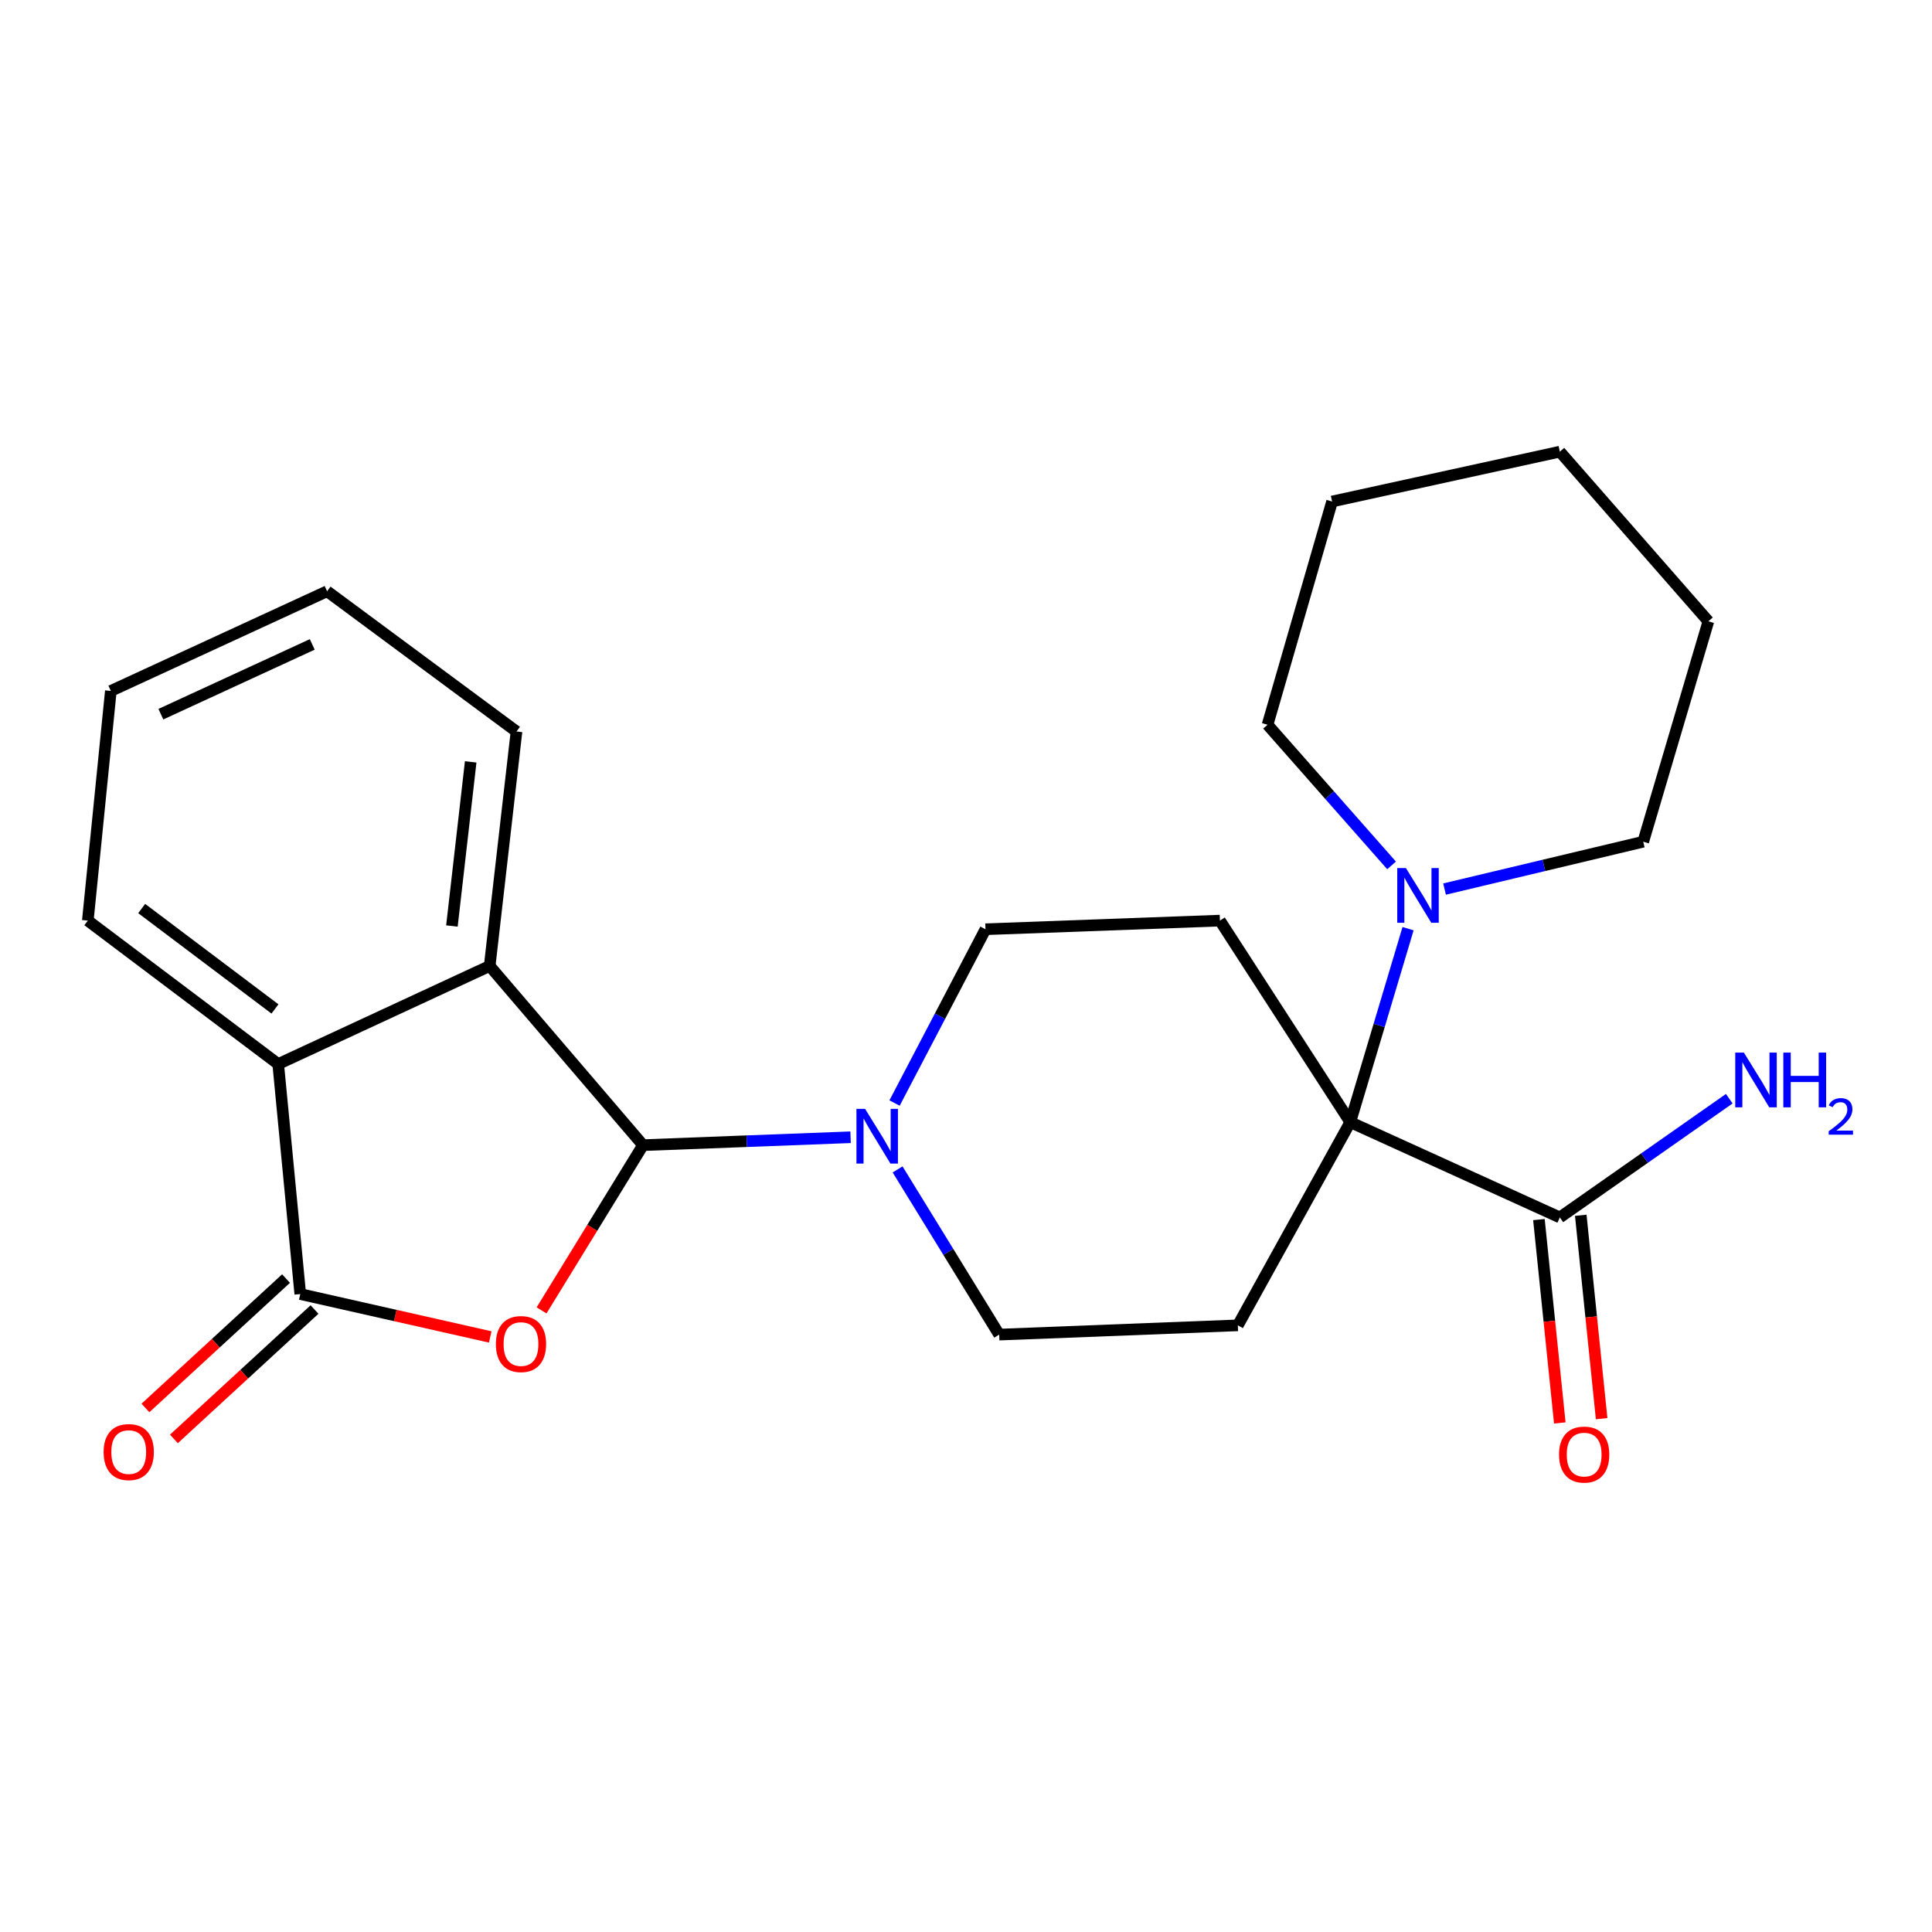<?xml version='1.0' encoding='iso-8859-1'?>
<svg version='1.1' baseProfile='full'
              xmlns='http://www.w3.org/2000/svg'
                      xmlns:rdkit='http://www.rdkit.org/xml'
                      xmlns:xlink='http://www.w3.org/1999/xlink'
                  xml:space='preserve'
width='1000px' height='1000px' viewBox='0 0 1000 1000'>
<!-- END OF HEADER -->
<rect style='opacity:1.0;fill:#FFFFFF;stroke:none' width='1000' height='1000' x='0' y='0'> </rect>
<path class='bond-0' d='M 280.307,678.258 L 306.563,635.495' style='fill:none;fill-rule:evenodd;stroke:#FF0000;stroke-width:6px;stroke-linecap:butt;stroke-linejoin:miter;stroke-opacity:1' />
<path class='bond-0' d='M 306.563,635.495 L 332.819,592.732' style='fill:none;fill-rule:evenodd;stroke:#000000;stroke-width:6px;stroke-linecap:butt;stroke-linejoin:miter;stroke-opacity:1' />
<path class='bond-1' d='M 253.734,691.999 L 204.576,680.899' style='fill:none;fill-rule:evenodd;stroke:#FF0000;stroke-width:6px;stroke-linecap:butt;stroke-linejoin:miter;stroke-opacity:1' />
<path class='bond-1' d='M 204.576,680.899 L 155.417,669.798' style='fill:none;fill-rule:evenodd;stroke:#000000;stroke-width:6px;stroke-linecap:butt;stroke-linejoin:miter;stroke-opacity:1' />
<path class='bond-3' d='M 332.819,592.732 L 253.455,499.98' style='fill:none;fill-rule:evenodd;stroke:#000000;stroke-width:6px;stroke-linecap:butt;stroke-linejoin:miter;stroke-opacity:1' />
<path class='bond-4' d='M 332.819,592.732 L 386.538,590.685' style='fill:none;fill-rule:evenodd;stroke:#000000;stroke-width:6px;stroke-linecap:butt;stroke-linejoin:miter;stroke-opacity:1' />
<path class='bond-4' d='M 386.538,590.685 L 440.257,588.637' style='fill:none;fill-rule:evenodd;stroke:#0000FF;stroke-width:6px;stroke-linecap:butt;stroke-linejoin:miter;stroke-opacity:1' />
<path class='bond-5' d='M 155.417,669.798 L 144,550.753' style='fill:none;fill-rule:evenodd;stroke:#000000;stroke-width:6px;stroke-linecap:butt;stroke-linejoin:miter;stroke-opacity:1' />
<path class='bond-12' d='M 148.046,661.789 L 111.662,695.274' style='fill:none;fill-rule:evenodd;stroke:#000000;stroke-width:6px;stroke-linecap:butt;stroke-linejoin:miter;stroke-opacity:1' />
<path class='bond-12' d='M 111.662,695.274 L 75.277,728.759' style='fill:none;fill-rule:evenodd;stroke:#FF0000;stroke-width:6px;stroke-linecap:butt;stroke-linejoin:miter;stroke-opacity:1' />
<path class='bond-12' d='M 162.789,677.808 L 126.404,711.293' style='fill:none;fill-rule:evenodd;stroke:#000000;stroke-width:6px;stroke-linecap:butt;stroke-linejoin:miter;stroke-opacity:1' />
<path class='bond-12' d='M 126.404,711.293 L 90.02,744.778' style='fill:none;fill-rule:evenodd;stroke:#FF0000;stroke-width:6px;stroke-linecap:butt;stroke-linejoin:miter;stroke-opacity:1' />
<path class='bond-2' d='M 698.895,580.831 L 640.708,685.993' style='fill:none;fill-rule:evenodd;stroke:#000000;stroke-width:6px;stroke-linecap:butt;stroke-linejoin:miter;stroke-opacity:1' />
<path class='bond-6' d='M 698.895,580.831 L 713.853,530.754' style='fill:none;fill-rule:evenodd;stroke:#000000;stroke-width:6px;stroke-linecap:butt;stroke-linejoin:miter;stroke-opacity:1' />
<path class='bond-6' d='M 713.853,530.754 L 728.812,480.677' style='fill:none;fill-rule:evenodd;stroke:#0000FF;stroke-width:6px;stroke-linecap:butt;stroke-linejoin:miter;stroke-opacity:1' />
<path class='bond-7' d='M 698.895,580.831 L 807.37,630.141' style='fill:none;fill-rule:evenodd;stroke:#000000;stroke-width:6px;stroke-linecap:butt;stroke-linejoin:miter;stroke-opacity:1' />
<path class='bond-26' d='M 698.895,580.831 L 631.432,476.505' style='fill:none;fill-rule:evenodd;stroke:#000000;stroke-width:6px;stroke-linecap:butt;stroke-linejoin:miter;stroke-opacity:1' />
<path class='bond-15' d='M 253.455,499.98 L 267.34,378.624' style='fill:none;fill-rule:evenodd;stroke:#000000;stroke-width:6px;stroke-linecap:butt;stroke-linejoin:miter;stroke-opacity:1' />
<path class='bond-15' d='M 233.909,479.302 L 243.628,394.353' style='fill:none;fill-rule:evenodd;stroke:#000000;stroke-width:6px;stroke-linecap:butt;stroke-linejoin:miter;stroke-opacity:1' />
<path class='bond-24' d='M 253.455,499.98 L 144,550.753' style='fill:none;fill-rule:evenodd;stroke:#000000;stroke-width:6px;stroke-linecap:butt;stroke-linejoin:miter;stroke-opacity:1' />
<path class='bond-10' d='M 463.021,570.93 L 486.554,525.955' style='fill:none;fill-rule:evenodd;stroke:#0000FF;stroke-width:6px;stroke-linecap:butt;stroke-linejoin:miter;stroke-opacity:1' />
<path class='bond-10' d='M 486.554,525.955 L 510.088,480.98' style='fill:none;fill-rule:evenodd;stroke:#000000;stroke-width:6px;stroke-linecap:butt;stroke-linejoin:miter;stroke-opacity:1' />
<path class='bond-11' d='M 464.591,605.286 L 490.883,648.04' style='fill:none;fill-rule:evenodd;stroke:#0000FF;stroke-width:6px;stroke-linecap:butt;stroke-linejoin:miter;stroke-opacity:1' />
<path class='bond-11' d='M 490.883,648.04 L 517.175,690.794' style='fill:none;fill-rule:evenodd;stroke:#000000;stroke-width:6px;stroke-linecap:butt;stroke-linejoin:miter;stroke-opacity:1' />
<path class='bond-18' d='M 144,550.753 L 45.455,476.505' style='fill:none;fill-rule:evenodd;stroke:#000000;stroke-width:6px;stroke-linecap:butt;stroke-linejoin:miter;stroke-opacity:1' />
<path class='bond-18' d='M 142.319,522.228 L 73.337,470.254' style='fill:none;fill-rule:evenodd;stroke:#000000;stroke-width:6px;stroke-linecap:butt;stroke-linejoin:miter;stroke-opacity:1' />
<path class='bond-16' d='M 747.693,460.181 L 799.114,447.927' style='fill:none;fill-rule:evenodd;stroke:#0000FF;stroke-width:6px;stroke-linecap:butt;stroke-linejoin:miter;stroke-opacity:1' />
<path class='bond-16' d='M 799.114,447.927 L 850.535,435.674' style='fill:none;fill-rule:evenodd;stroke:#000000;stroke-width:6px;stroke-linecap:butt;stroke-linejoin:miter;stroke-opacity:1' />
<path class='bond-17' d='M 720.273,447.935 L 688.176,411.532' style='fill:none;fill-rule:evenodd;stroke:#0000FF;stroke-width:6px;stroke-linecap:butt;stroke-linejoin:miter;stroke-opacity:1' />
<path class='bond-17' d='M 688.176,411.532 L 656.08,375.129' style='fill:none;fill-rule:evenodd;stroke:#000000;stroke-width:6px;stroke-linecap:butt;stroke-linejoin:miter;stroke-opacity:1' />
<path class='bond-13' d='M 796.542,631.252 L 801.944,683.882' style='fill:none;fill-rule:evenodd;stroke:#000000;stroke-width:6px;stroke-linecap:butt;stroke-linejoin:miter;stroke-opacity:1' />
<path class='bond-13' d='M 801.944,683.882 L 807.346,736.512' style='fill:none;fill-rule:evenodd;stroke:#FF0000;stroke-width:6px;stroke-linecap:butt;stroke-linejoin:miter;stroke-opacity:1' />
<path class='bond-13' d='M 818.198,629.029 L 823.6,681.659' style='fill:none;fill-rule:evenodd;stroke:#000000;stroke-width:6px;stroke-linecap:butt;stroke-linejoin:miter;stroke-opacity:1' />
<path class='bond-13' d='M 823.6,681.659 L 829.002,734.289' style='fill:none;fill-rule:evenodd;stroke:#FF0000;stroke-width:6px;stroke-linecap:butt;stroke-linejoin:miter;stroke-opacity:1' />
<path class='bond-14' d='M 807.37,630.141 L 851.217,599.414' style='fill:none;fill-rule:evenodd;stroke:#000000;stroke-width:6px;stroke-linecap:butt;stroke-linejoin:miter;stroke-opacity:1' />
<path class='bond-14' d='M 851.217,599.414 L 895.063,568.687' style='fill:none;fill-rule:evenodd;stroke:#0000FF;stroke-width:6px;stroke-linecap:butt;stroke-linejoin:miter;stroke-opacity:1' />
<path class='bond-8' d='M 640.708,685.993 L 517.175,690.794' style='fill:none;fill-rule:evenodd;stroke:#000000;stroke-width:6px;stroke-linecap:butt;stroke-linejoin:miter;stroke-opacity:1' />
<path class='bond-9' d='M 631.432,476.505 L 510.088,480.98' style='fill:none;fill-rule:evenodd;stroke:#000000;stroke-width:6px;stroke-linecap:butt;stroke-linejoin:miter;stroke-opacity:1' />
<path class='bond-19' d='M 267.34,378.624 L 169.302,306.033' style='fill:none;fill-rule:evenodd;stroke:#000000;stroke-width:6px;stroke-linecap:butt;stroke-linejoin:miter;stroke-opacity:1' />
<path class='bond-21' d='M 850.535,435.674 L 884.254,321.587' style='fill:none;fill-rule:evenodd;stroke:#000000;stroke-width:6px;stroke-linecap:butt;stroke-linejoin:miter;stroke-opacity:1' />
<path class='bond-20' d='M 656.08,375.129 L 689.485,259.578' style='fill:none;fill-rule:evenodd;stroke:#000000;stroke-width:6px;stroke-linecap:butt;stroke-linejoin:miter;stroke-opacity:1' />
<path class='bond-22' d='M 45.455,476.505 L 57.368,357.628' style='fill:none;fill-rule:evenodd;stroke:#000000;stroke-width:6px;stroke-linecap:butt;stroke-linejoin:miter;stroke-opacity:1' />
<path class='bond-25' d='M 169.302,306.033 L 57.368,357.628' style='fill:none;fill-rule:evenodd;stroke:#000000;stroke-width:6px;stroke-linecap:butt;stroke-linejoin:miter;stroke-opacity:1' />
<path class='bond-25' d='M 161.625,333.543 L 83.271,369.66' style='fill:none;fill-rule:evenodd;stroke:#000000;stroke-width:6px;stroke-linecap:butt;stroke-linejoin:miter;stroke-opacity:1' />
<path class='bond-23' d='M 689.485,259.578 L 807.37,233.781' style='fill:none;fill-rule:evenodd;stroke:#000000;stroke-width:6px;stroke-linecap:butt;stroke-linejoin:miter;stroke-opacity:1' />
<path class='bond-27' d='M 884.254,321.587 L 807.37,233.781' style='fill:none;fill-rule:evenodd;stroke:#000000;stroke-width:6px;stroke-linecap:butt;stroke-linejoin:miter;stroke-opacity:1' />
<path  class='atom-0' d='M 256.662 695.676
Q 256.662 688.876, 260.022 685.076
Q 263.382 681.276, 269.662 681.276
Q 275.942 681.276, 279.302 685.076
Q 282.662 688.876, 282.662 695.676
Q 282.662 702.556, 279.262 706.476
Q 275.862 710.356, 269.662 710.356
Q 263.422 710.356, 260.022 706.476
Q 256.662 702.596, 256.662 695.676
M 269.662 707.156
Q 273.982 707.156, 276.302 704.276
Q 278.662 701.356, 278.662 695.676
Q 278.662 690.116, 276.302 687.316
Q 273.982 684.476, 269.662 684.476
Q 265.342 684.476, 262.982 687.276
Q 260.662 690.076, 260.662 695.676
Q 260.662 701.396, 262.982 704.276
Q 265.342 707.156, 269.662 707.156
' fill='#FF0000'/>
<path  class='atom-5' d='M 447.77 573.952
L 457.05 588.952
Q 457.97 590.432, 459.45 593.112
Q 460.93 595.792, 461.01 595.952
L 461.01 573.952
L 464.77 573.952
L 464.77 602.272
L 460.89 602.272
L 450.93 585.872
Q 449.77 583.952, 448.53 581.752
Q 447.33 579.552, 446.97 578.872
L 446.97 602.272
L 443.29 602.272
L 443.29 573.952
L 447.77 573.952
' fill='#0000FF'/>
<path  class='atom-7' d='M 727.696 449.295
L 736.976 464.295
Q 737.896 465.775, 739.376 468.455
Q 740.856 471.135, 740.936 471.295
L 740.936 449.295
L 744.696 449.295
L 744.696 477.615
L 740.816 477.615
L 730.856 461.215
Q 729.696 459.295, 728.456 457.095
Q 727.256 454.895, 726.896 454.215
L 726.896 477.615
L 723.216 477.615
L 723.216 449.295
L 727.696 449.295
' fill='#0000FF'/>
<path  class='atom-13' d='M 53.632 751.589
Q 53.632 744.789, 56.992 740.989
Q 60.352 737.189, 66.632 737.189
Q 72.912 737.189, 76.272 740.989
Q 79.632 744.789, 79.632 751.589
Q 79.632 758.469, 76.232 762.389
Q 72.832 766.269, 66.632 766.269
Q 60.392 766.269, 56.992 762.389
Q 53.632 758.509, 53.632 751.589
M 66.632 763.069
Q 70.952 763.069, 73.272 760.189
Q 75.632 757.269, 75.632 751.589
Q 75.632 746.029, 73.272 743.229
Q 70.952 740.389, 66.632 740.389
Q 62.312 740.389, 59.952 743.189
Q 57.632 745.989, 57.632 751.589
Q 57.632 757.309, 59.952 760.189
Q 62.312 763.069, 66.632 763.069
' fill='#FF0000'/>
<path  class='atom-14' d='M 806.96 752.883
Q 806.96 746.083, 810.32 742.283
Q 813.68 738.483, 819.96 738.483
Q 826.24 738.483, 829.6 742.283
Q 832.96 746.083, 832.96 752.883
Q 832.96 759.763, 829.56 763.683
Q 826.16 767.563, 819.96 767.563
Q 813.72 767.563, 810.32 763.683
Q 806.96 759.803, 806.96 752.883
M 819.96 764.363
Q 824.28 764.363, 826.6 761.483
Q 828.96 758.563, 828.96 752.883
Q 828.96 747.323, 826.6 744.523
Q 824.28 741.683, 819.96 741.683
Q 815.64 741.683, 813.28 744.483
Q 810.96 747.283, 810.96 752.883
Q 810.96 758.603, 813.28 761.483
Q 815.64 764.363, 819.96 764.363
' fill='#FF0000'/>
<path  class='atom-15' d='M 902.643 544.829
L 911.923 559.829
Q 912.843 561.309, 914.323 563.989
Q 915.803 566.669, 915.883 566.829
L 915.883 544.829
L 919.643 544.829
L 919.643 573.149
L 915.763 573.149
L 905.803 556.749
Q 904.643 554.829, 903.403 552.629
Q 902.203 550.429, 901.843 549.749
L 901.843 573.149
L 898.163 573.149
L 898.163 544.829
L 902.643 544.829
' fill='#0000FF'/>
<path  class='atom-15' d='M 923.043 544.829
L 926.883 544.829
L 926.883 556.869
L 941.363 556.869
L 941.363 544.829
L 945.203 544.829
L 945.203 573.149
L 941.363 573.149
L 941.363 560.069
L 926.883 560.069
L 926.883 573.149
L 923.043 573.149
L 923.043 544.829
' fill='#0000FF'/>
<path  class='atom-15' d='M 946.576 572.155
Q 947.262 570.386, 948.899 569.41
Q 950.536 568.406, 952.806 568.406
Q 955.631 568.406, 957.215 569.938
Q 958.799 571.469, 958.799 574.188
Q 958.799 576.96, 956.74 579.547
Q 954.707 582.134, 950.483 585.197
L 959.116 585.197
L 959.116 587.309
L 946.523 587.309
L 946.523 585.54
Q 950.008 583.058, 952.067 581.21
Q 954.153 579.362, 955.156 577.699
Q 956.159 576.036, 956.159 574.32
Q 956.159 572.525, 955.261 571.522
Q 954.364 570.518, 952.806 570.518
Q 951.301 570.518, 950.298 571.126
Q 949.295 571.733, 948.582 573.079
L 946.576 572.155
' fill='#0000FF'/>
</svg>
